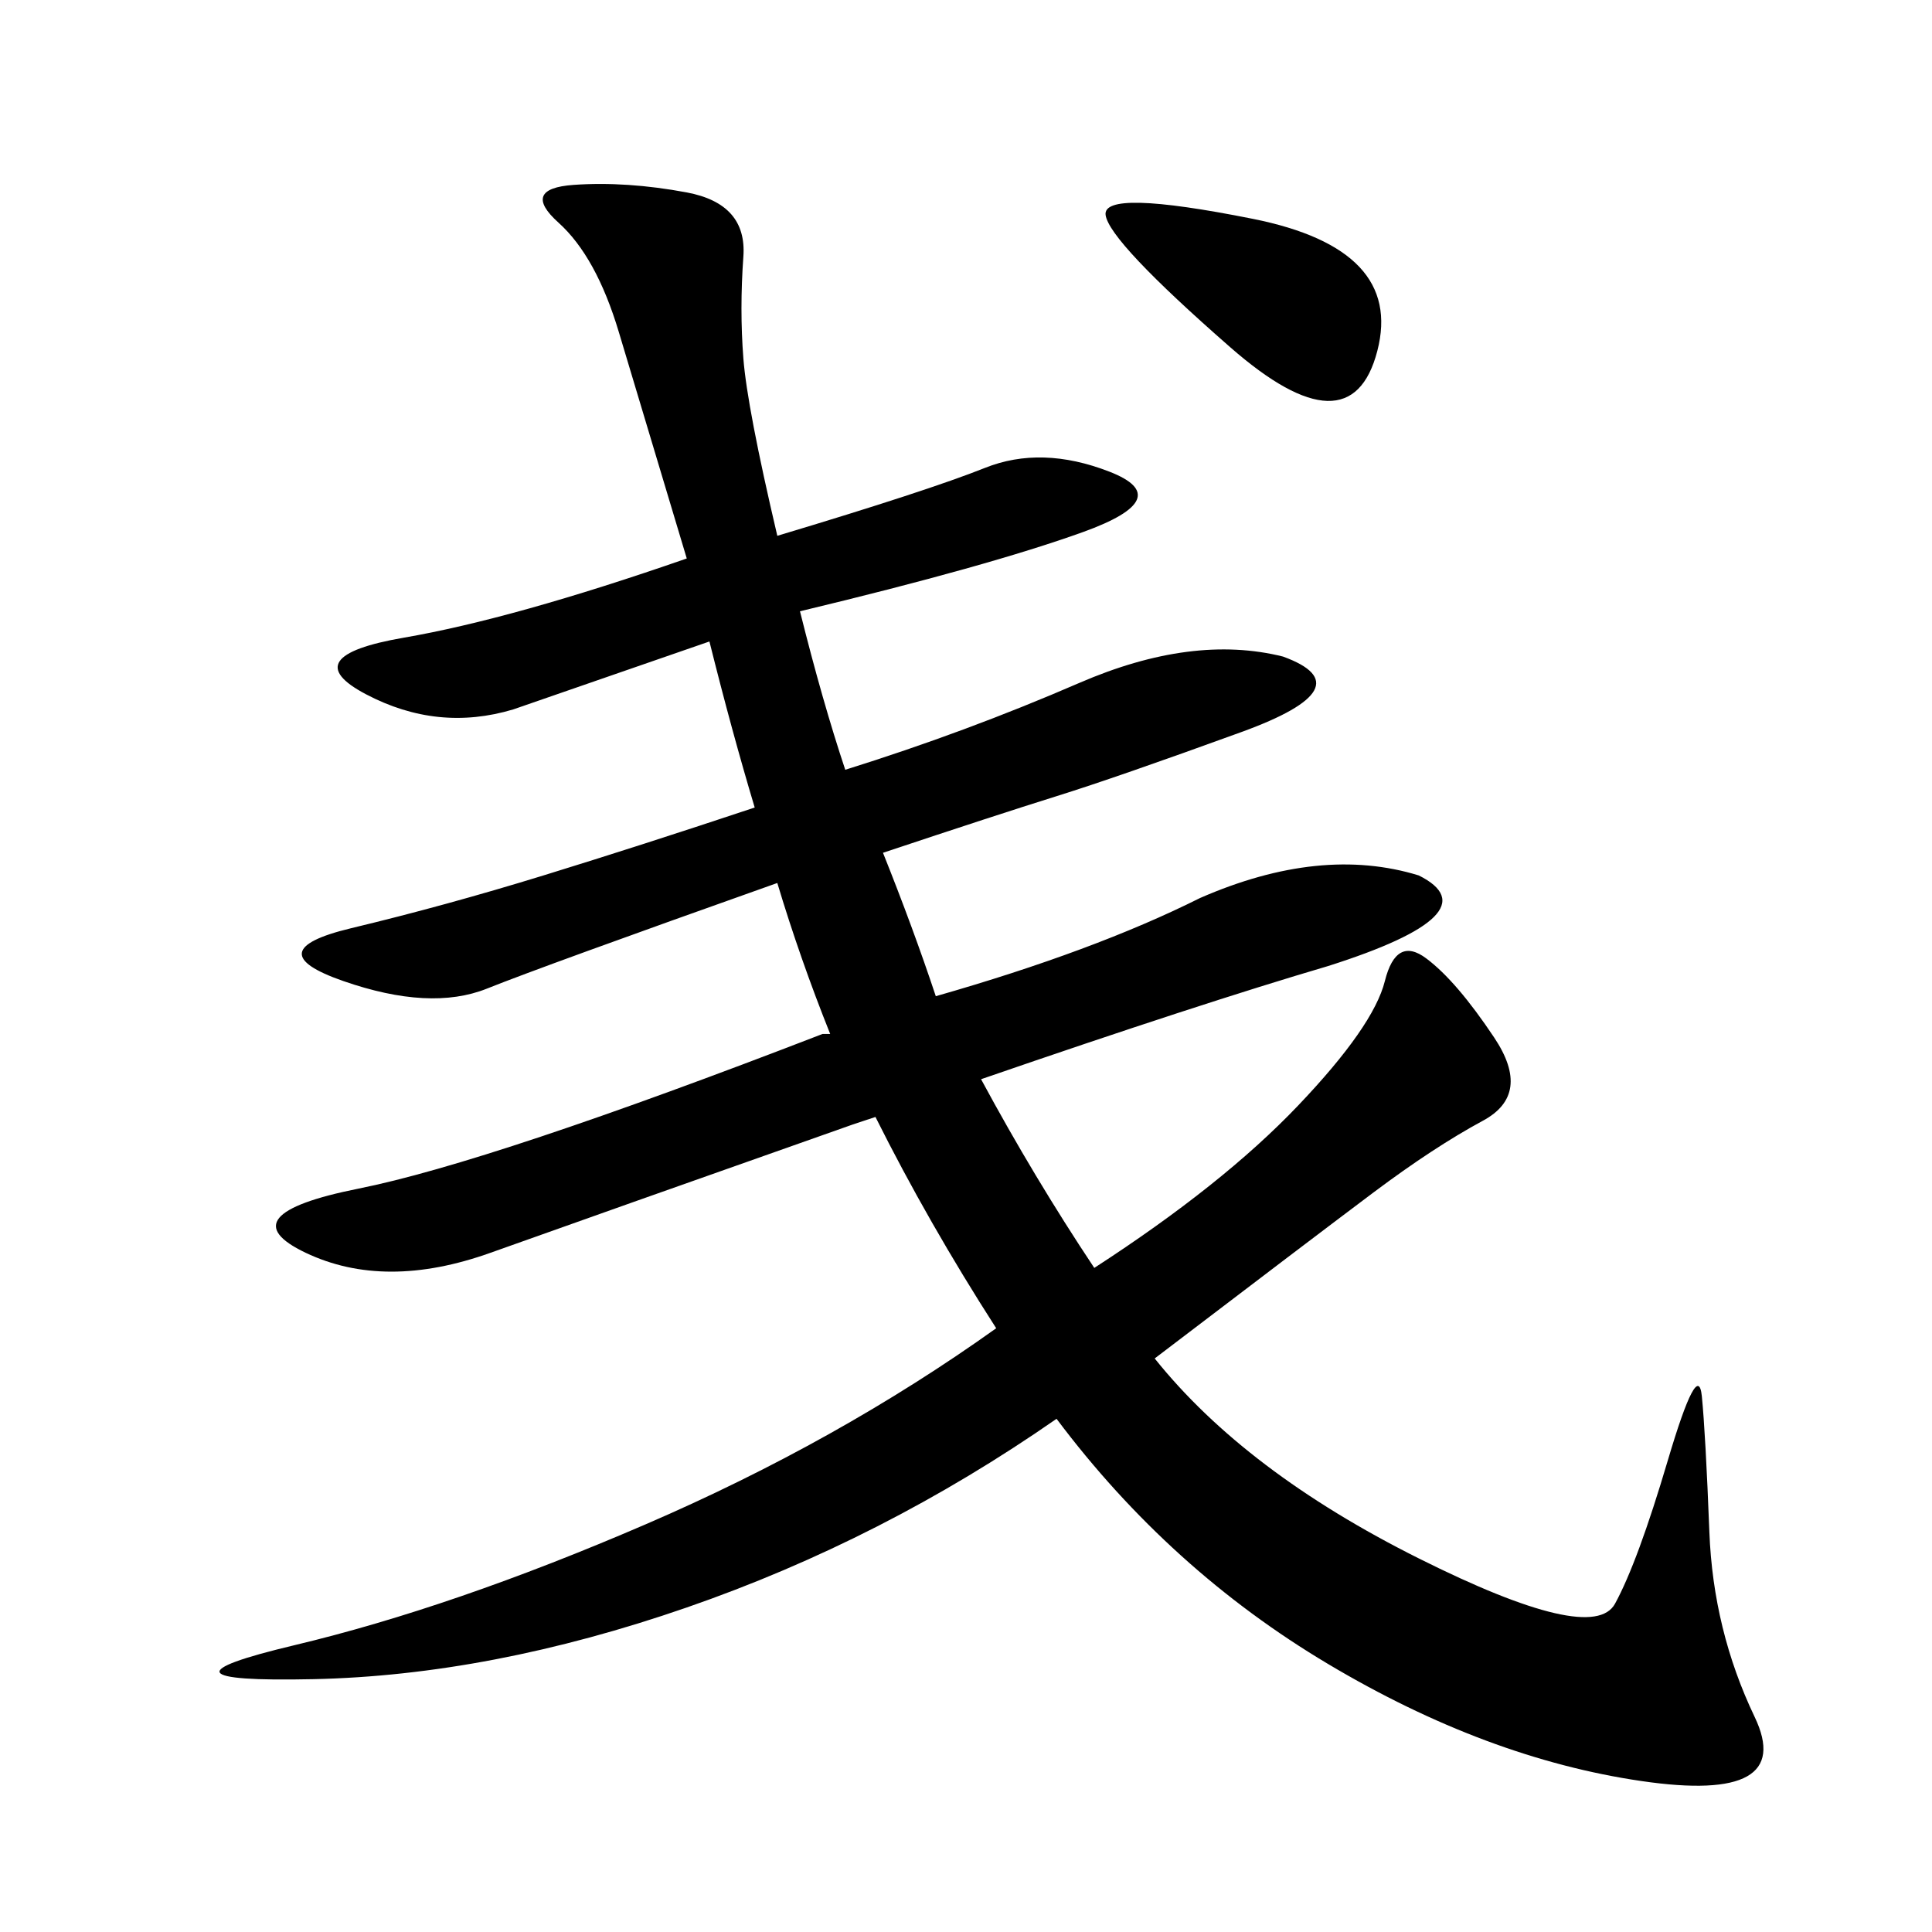 <svg xmlns="http://www.w3.org/2000/svg" xmlns:xlink="http://www.w3.org/1999/xlink" width="300" height="300"><path d="M120.70 83.20Q144.14 76.17 152.93 72.66Q161.72 69.14 172.27 73.24Q182.81 77.34 168.16 82.62Q153.52 87.89 124.22 94.92L124.22 94.92Q127.73 108.98 131.25 119.53L131.25 119.53Q150 113.67 167.58 106.05Q185.16 98.44 199.22 101.95L199.22 101.95Q212.11 106.64 192.77 113.67Q173.44 120.70 164.06 123.63Q154.69 126.56 137.11 132.42L137.11 132.42Q141.80 144.14 145.31 154.69L145.31 154.69Q169.92 147.66 186.33 139.45L186.33 139.45Q205.08 131.25 220.31 135.94L220.31 135.94Q232.03 141.80 206.25 150L206.25 150Q186.33 155.86 152.34 167.58L152.34 167.58Q160.55 182.81 169.92 196.88L169.92 196.88Q189.84 183.98 201.56 171.68Q213.28 159.38 215.04 152.34Q216.80 145.31 221.48 148.83Q226.17 152.34 232.03 161.13Q237.89 169.92 230.27 174.02Q222.66 178.13 213.28 185.16Q203.91 192.19 179.30 210.94L179.30 210.94Q193.36 228.52 220.31 241.99Q247.27 255.47 250.78 249.02Q254.30 242.58 258.98 226.76Q263.67 210.94 264.26 216.80Q264.84 222.66 265.43 237.89Q266.02 253.13 272.46 266.60Q278.91 280.08 254.88 276.56Q230.86 273.05 206.25 258.40Q181.64 243.75 164.06 220.31L164.06 220.31Q137.11 239.06 106.64 249.61Q76.17 260.16 48.63 260.74Q21.09 261.33 45.70 255.47Q70.31 249.61 100.20 236.72Q130.08 223.83 154.69 206.25L154.69 206.25Q144.14 189.84 135.94 173.44L135.94 173.44L132.42 174.61Q92.58 188.67 76.17 194.53Q59.77 200.39 47.46 194.53Q35.16 188.67 55.66 184.57Q76.17 180.47 127.73 160.55L127.73 160.55L128.91 160.55Q124.22 148.83 120.70 137.11L120.70 137.11Q84.38 150 75.59 153.52Q66.80 157.03 53.32 152.34Q39.84 147.66 54.49 144.14Q69.14 140.63 84.38 135.94Q99.61 131.25 117.19 125.39L117.19 125.39Q113.67 113.67 110.16 99.61L110.16 99.61L79.69 110.16Q67.97 113.67 56.84 107.81Q45.70 101.95 62.70 99.02Q79.69 96.09 106.64 86.72L106.64 86.72L96.09 51.56Q92.58 39.84 86.72 34.57Q80.86 29.30 89.06 28.71Q97.27 28.13 106.64 29.88Q116.02 31.64 115.43 39.84Q114.84 48.05 115.43 55.66Q116.02 63.28 120.70 83.20L120.70 83.20ZM194.53 33.98Q217.97 38.67 213.87 54.49Q209.77 70.31 191.02 53.91Q172.27 37.50 171.68 33.40Q171.09 29.30 194.53 33.98L194.53 33.98Z"/></svg>
